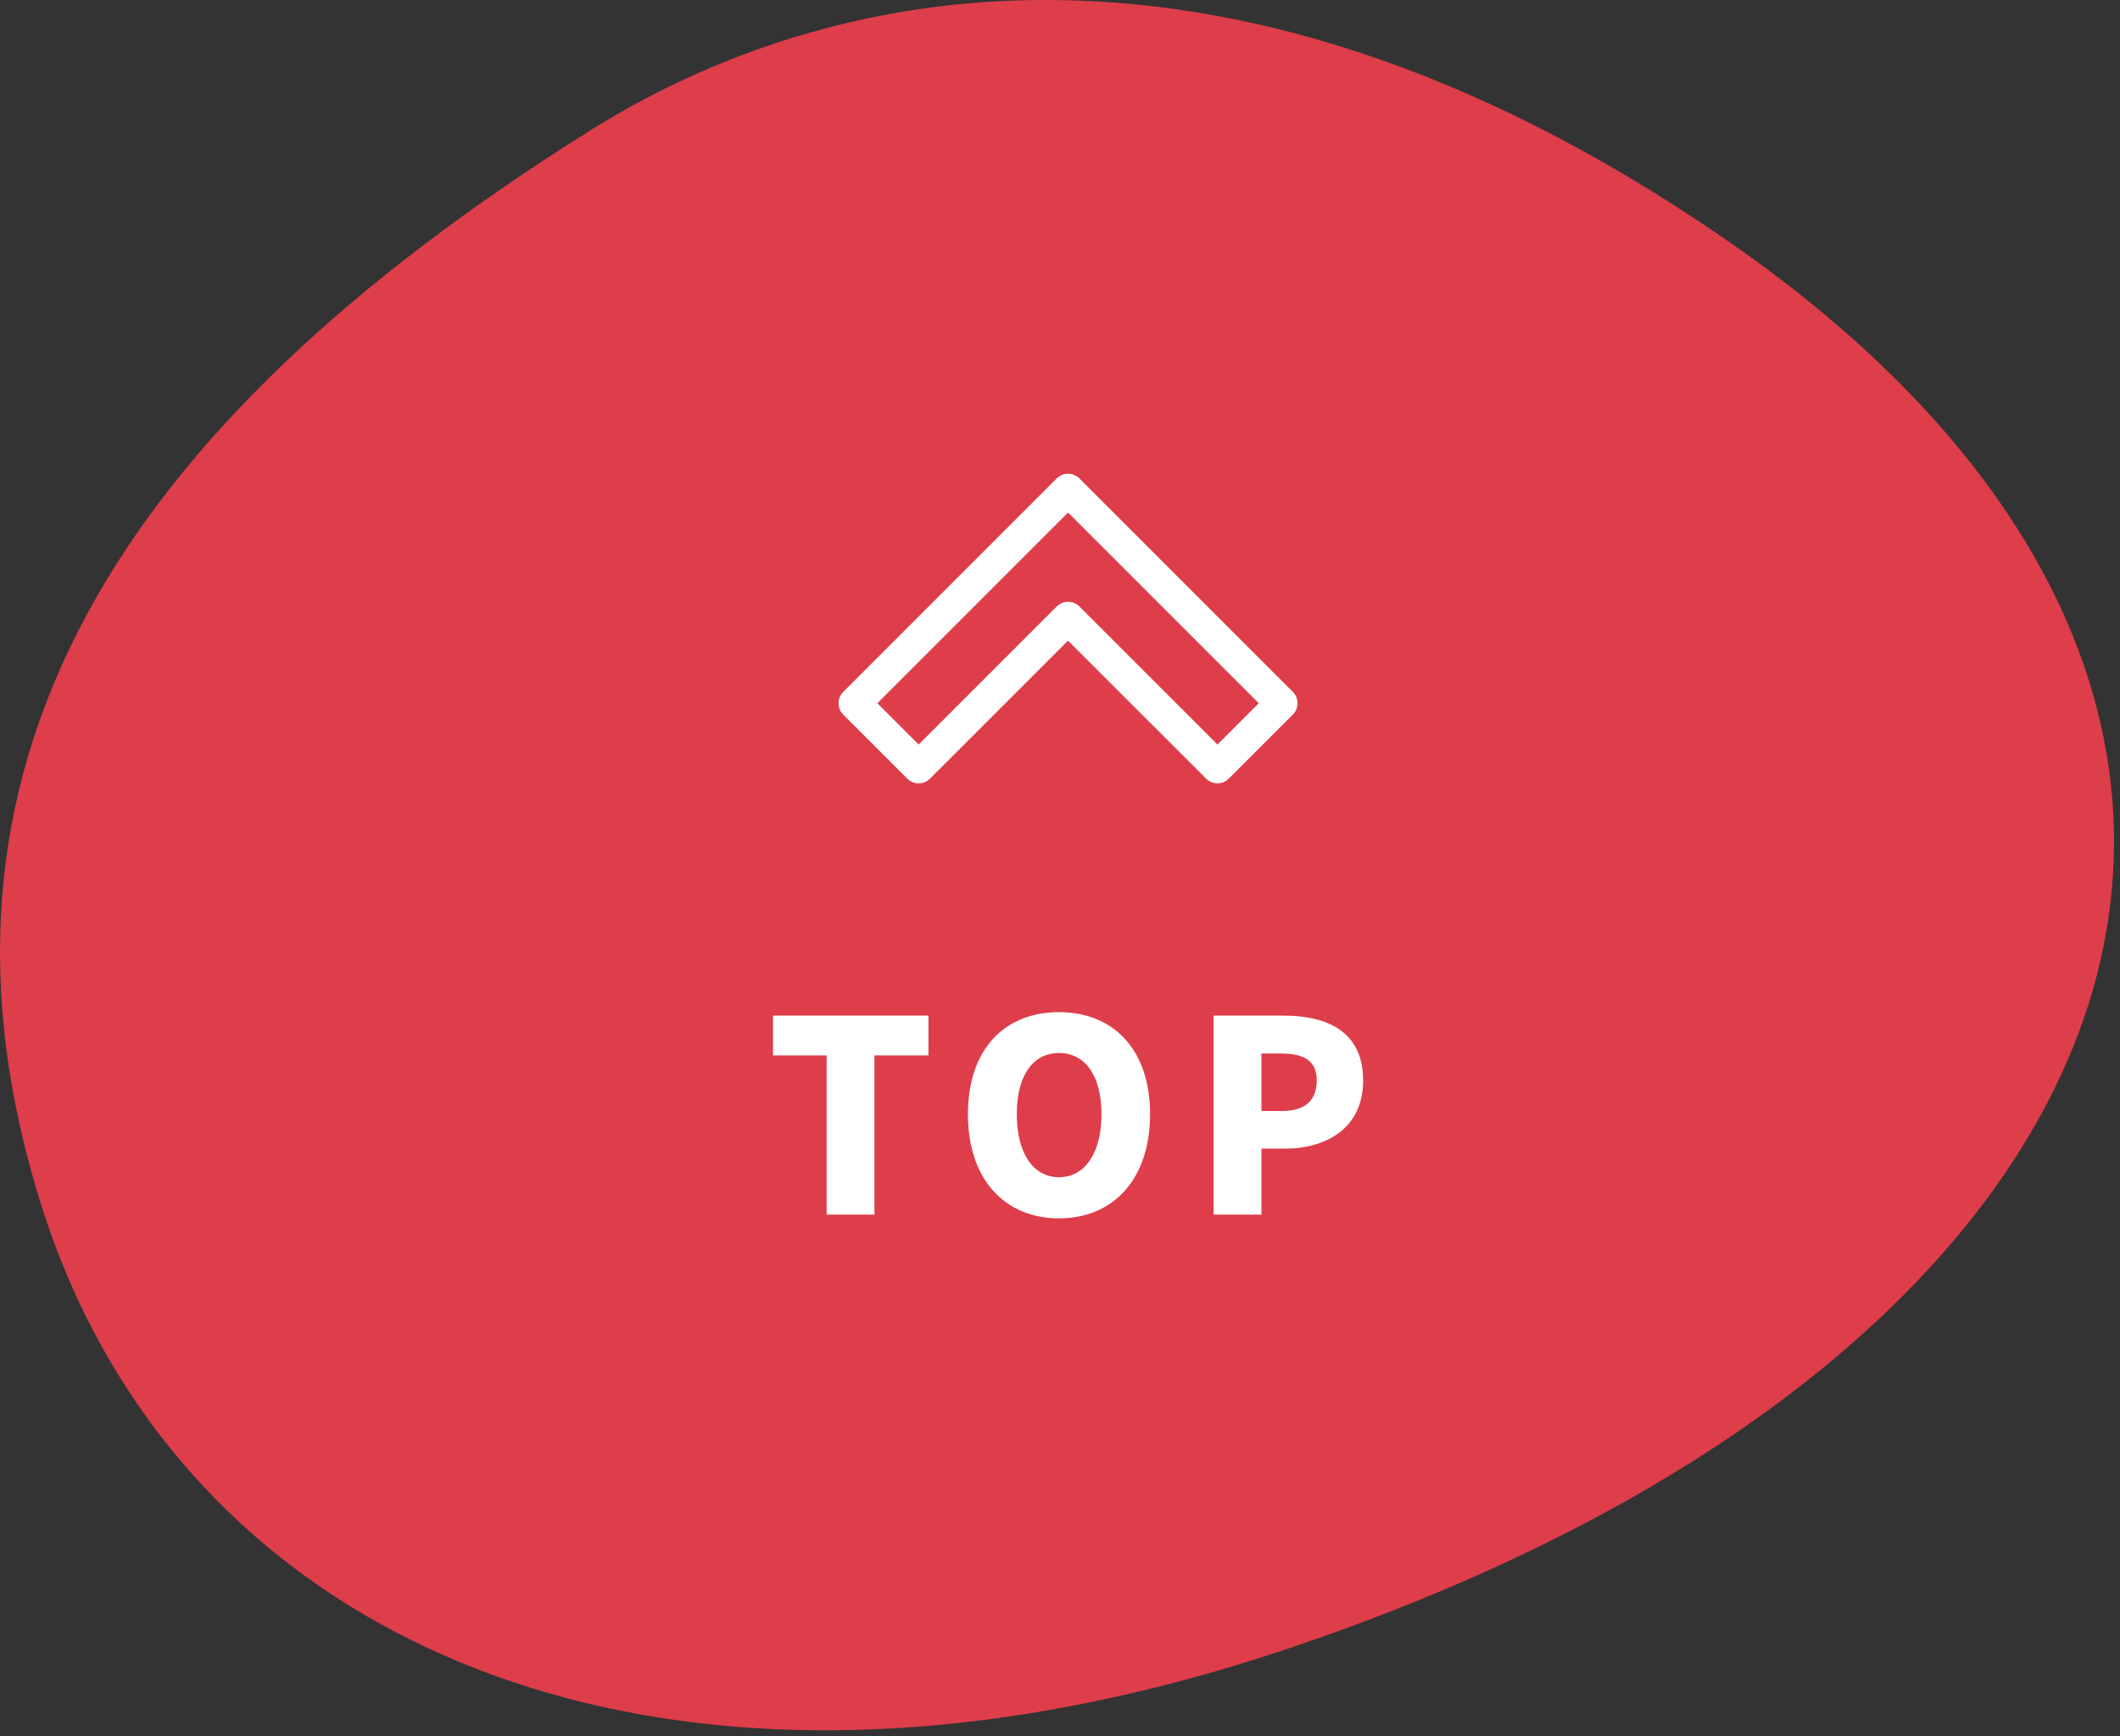 <svg width="127" height="104" viewBox="0 0 127 104" fill="none" xmlns="http://www.w3.org/2000/svg">
<rect x="0" y="0" width="127" height="104" fill="#333333" stroke="none"/>
<g clip-path="url(#clip0_233_212)">
<path d="M35.39 7.794C6.65 25.8 -5.741 46.272 2.508 72.3C10.757 98.328 39.437 111.564 77.548 98.625C109.361 87.825 126.594 69.414 126.642 50.504V50.339C126.606 37.774 118.988 25 103.023 14.1C87.925 3.782 74.313 0 62.669 0C53.023 -0.029 43.565 2.674 35.39 7.794Z" fill="#DE3D4A"/>
<path d="M49.52 72.756H52.384V63.22H55.62V60.836H46.308V63.22H49.52V72.756ZM63.44 72.98C66.688 72.98 68.896 70.644 68.896 66.74C68.896 62.852 66.688 60.628 63.44 60.628C60.192 60.628 57.984 62.836 57.984 66.74C57.984 70.644 60.192 72.98 63.44 72.98ZM63.44 70.516C61.872 70.516 60.912 69.044 60.912 66.74C60.912 64.436 61.872 63.076 63.44 63.076C65.008 63.076 65.984 64.436 65.984 66.74C65.984 69.044 65.008 70.516 63.44 70.516ZM72.704 72.756H75.568V68.804H76.96C79.488 68.804 81.66 67.556 81.66 64.724C81.66 61.78 79.5 60.836 76.892 60.836H72.704V72.756ZM75.568 66.548V63.108H76.736C78.112 63.108 78.88 63.524 78.88 64.724C78.88 65.892 78.208 66.548 76.816 66.548H75.568Z" fill="white"/>
<path d="M72.934 46.923C72.808 46.923 72.682 46.898 72.565 46.85C72.448 46.802 72.342 46.731 72.253 46.641L63.982 38.376L55.714 46.641C55.625 46.73 55.518 46.801 55.402 46.85C55.285 46.898 55.16 46.923 55.033 46.923C54.907 46.923 54.781 46.898 54.664 46.85C54.548 46.801 54.441 46.73 54.352 46.641L50.516 42.805C50.427 42.716 50.356 42.609 50.307 42.493C50.259 42.376 50.234 42.251 50.234 42.124C50.234 41.998 50.259 41.872 50.307 41.755C50.356 41.639 50.427 41.532 50.516 41.443L63.301 28.658C63.39 28.569 63.497 28.498 63.613 28.449C63.73 28.401 63.855 28.376 63.982 28.376C64.109 28.376 64.234 28.401 64.351 28.449C64.467 28.498 64.574 28.569 64.663 28.658L77.448 41.443C77.537 41.532 77.608 41.639 77.657 41.755C77.705 41.872 77.73 41.998 77.73 42.124C77.73 42.251 77.705 42.376 77.657 42.493C77.608 42.609 77.537 42.716 77.448 42.805L73.613 46.64C73.524 46.73 73.418 46.801 73.301 46.849C73.184 46.898 73.058 46.922 72.932 46.922M63.982 36.047C64.109 36.047 64.234 36.072 64.351 36.12C64.468 36.169 64.574 36.239 64.663 36.329L72.934 44.597L75.407 42.124L63.982 30.701L52.56 42.124L55.034 44.597L63.302 36.329C63.391 36.239 63.498 36.169 63.614 36.12C63.731 36.072 63.855 36.047 63.982 36.047Z" fill="white"/>
</g>
<defs>
<clipPath id="clip0_233_212">
<rect width="126.642" height="103.641" fill="white"/>
</clipPath>
</defs>
</svg>
